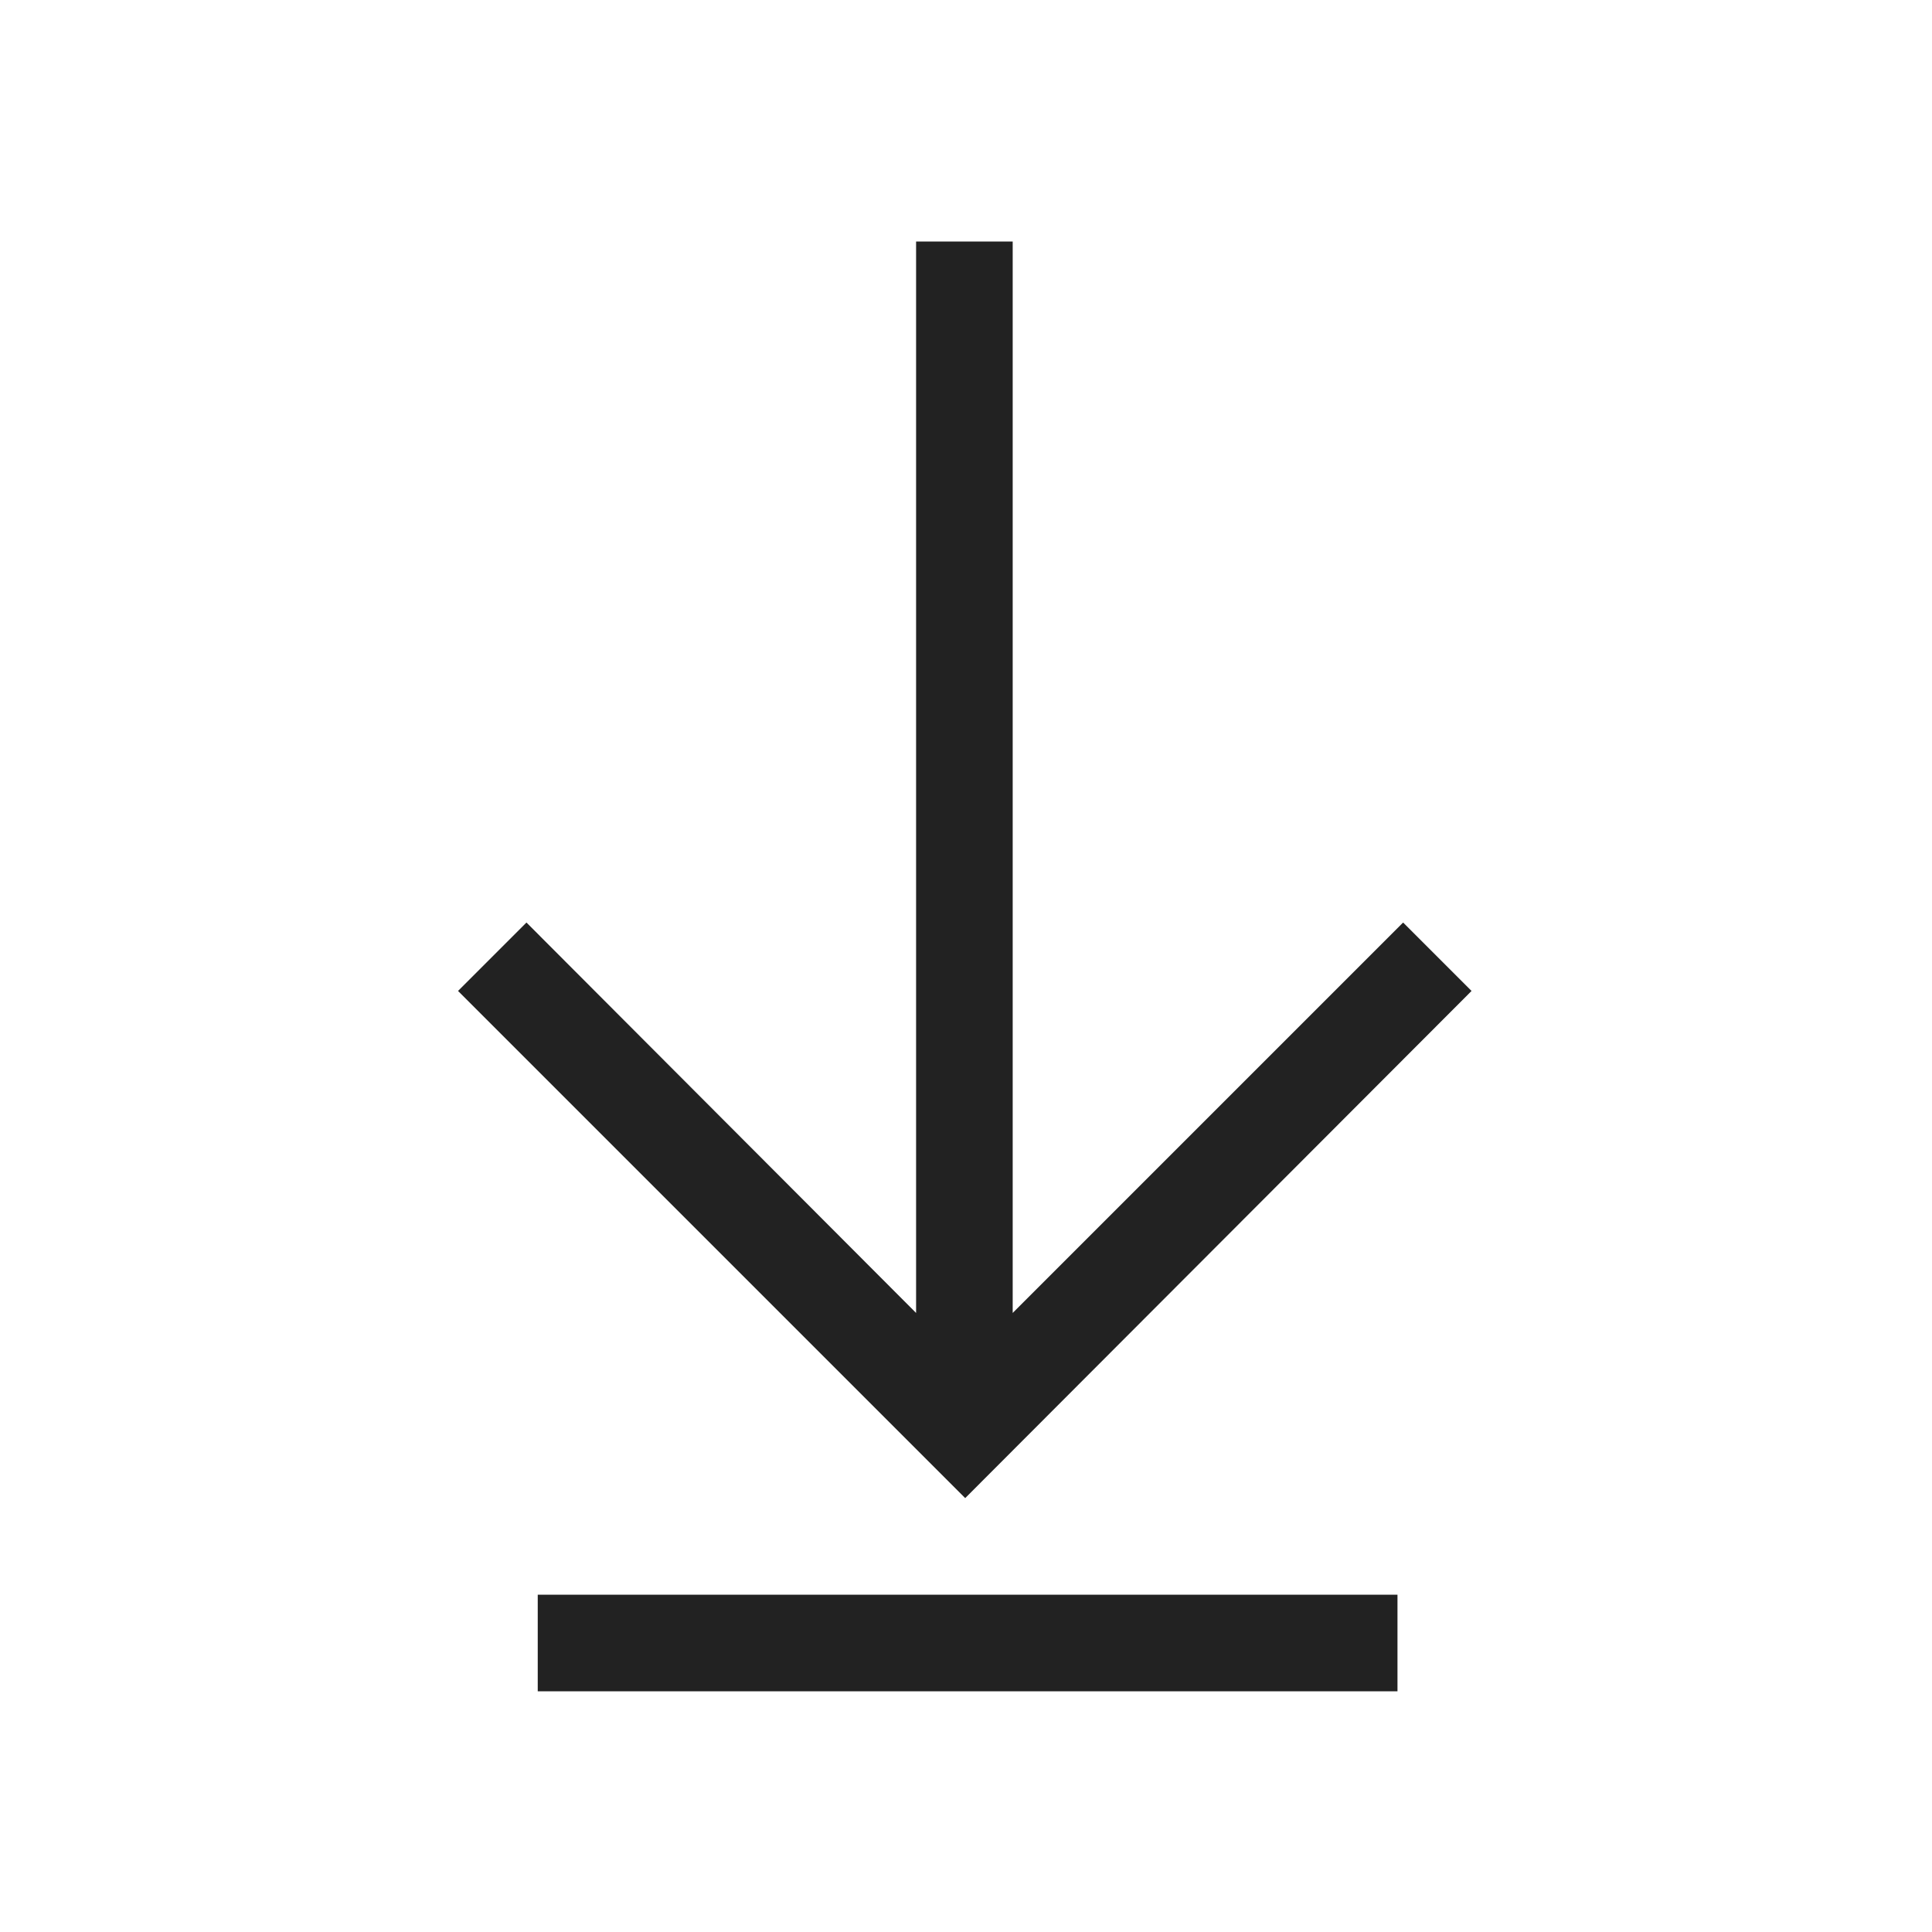 <svg width="100%" height="100%" viewBox="0 0 48 48" fill="none" xmlns="http://www.w3.org/2000/svg">
<g clip-path="url(#clip0_1349_23716)">
<path d="M25.16 32.62V6H22.76V32.62L13.08 22.92L11.38 24.62L23.98 37.22L36.56 24.62L34.86 22.92L25.16 32.62Z" fill="#222222"/>
<path d="M34.72 39.62H13.36V42.02H34.72V39.62Z" fill="#222222"/>
</g>
<defs>
<clipPath id="clip0_1349_23716">
<rect width="48" height="48" fill="white"/>
</clipPath>
</defs>
</svg>
